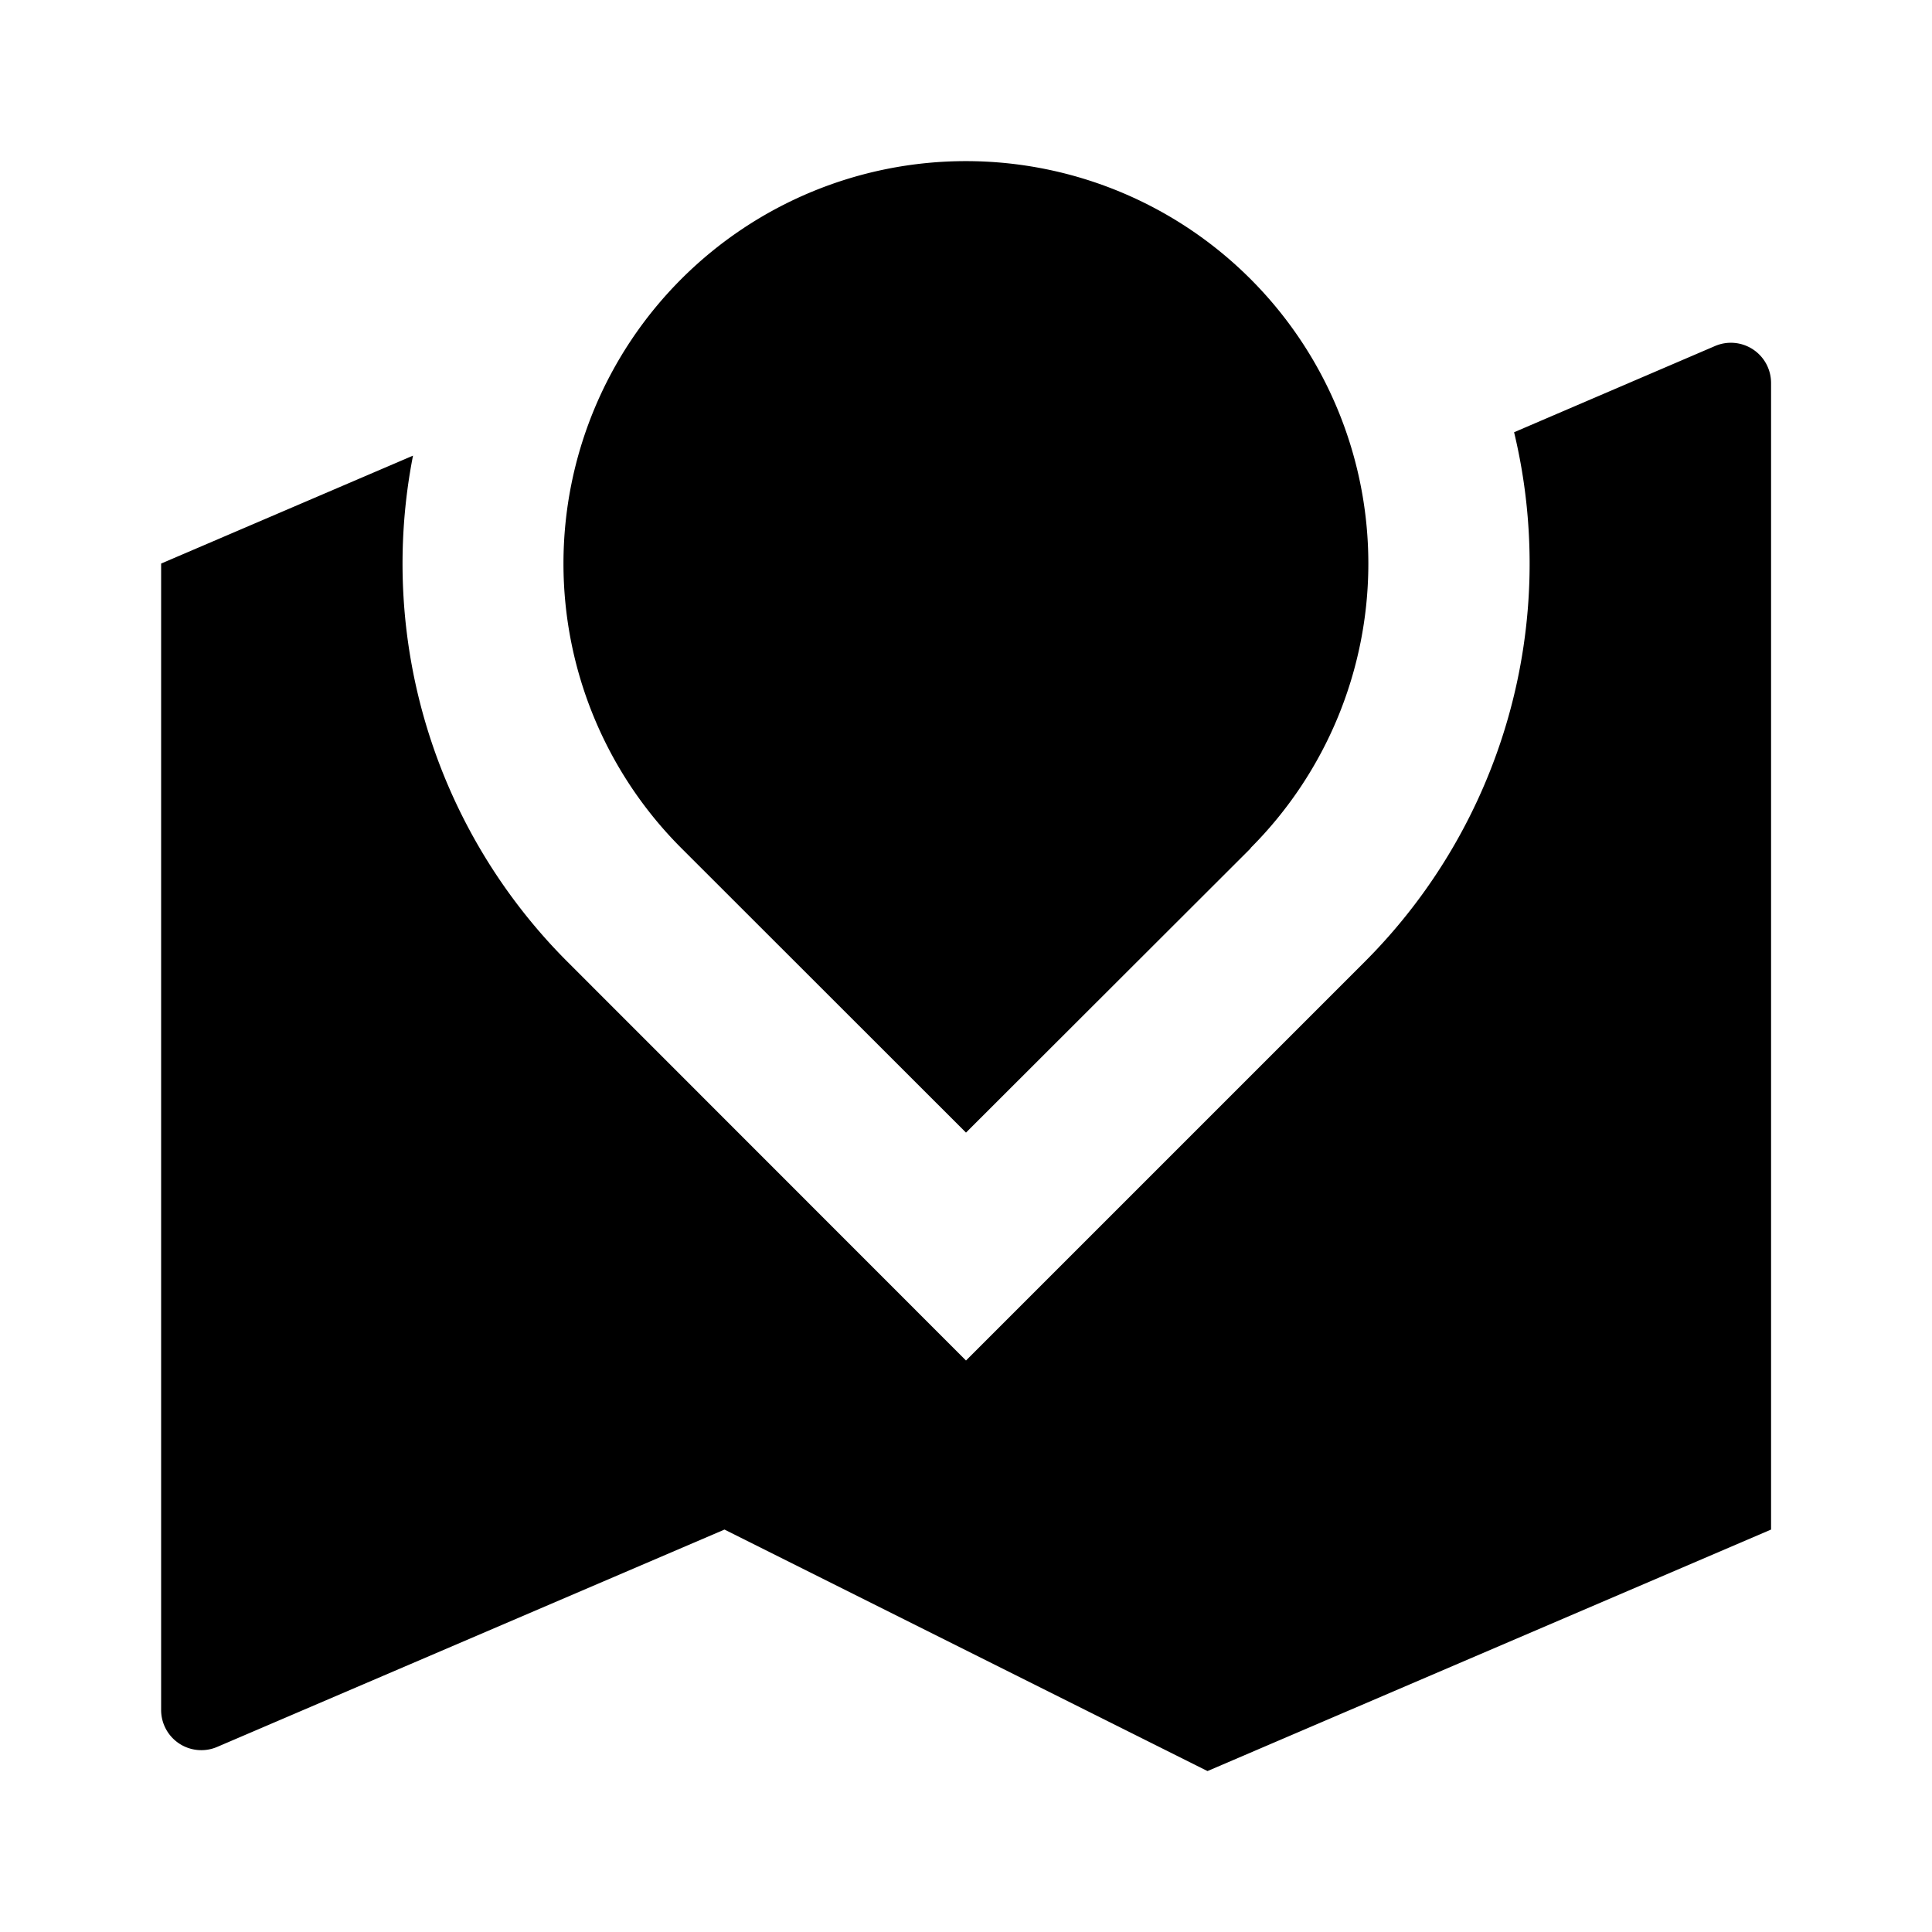 <svg xmlns="http://www.w3.org/2000/svg" viewBox="0 0 1024 1024" version="1.1"><path d="M723.2 509.9a298.5 298.5 0 0 0 79.3-280.8l106.5-45.7a21.3 21.3 0 0 1 29.7 19.6V810.7l-298.7 128-256-128-268.9 115.2a21.3 21.3 0 0 1-29.7-19.6V298.7l133.5-57.2a298.4 298.4 0 0 0 82 268.4L512 721.1l211.2-211.2z m-60.3-60.3L512 600.3l-150.9-150.8a213.3 213.3 0 1 1 301.7 0z" p-id="19256"></path></svg>